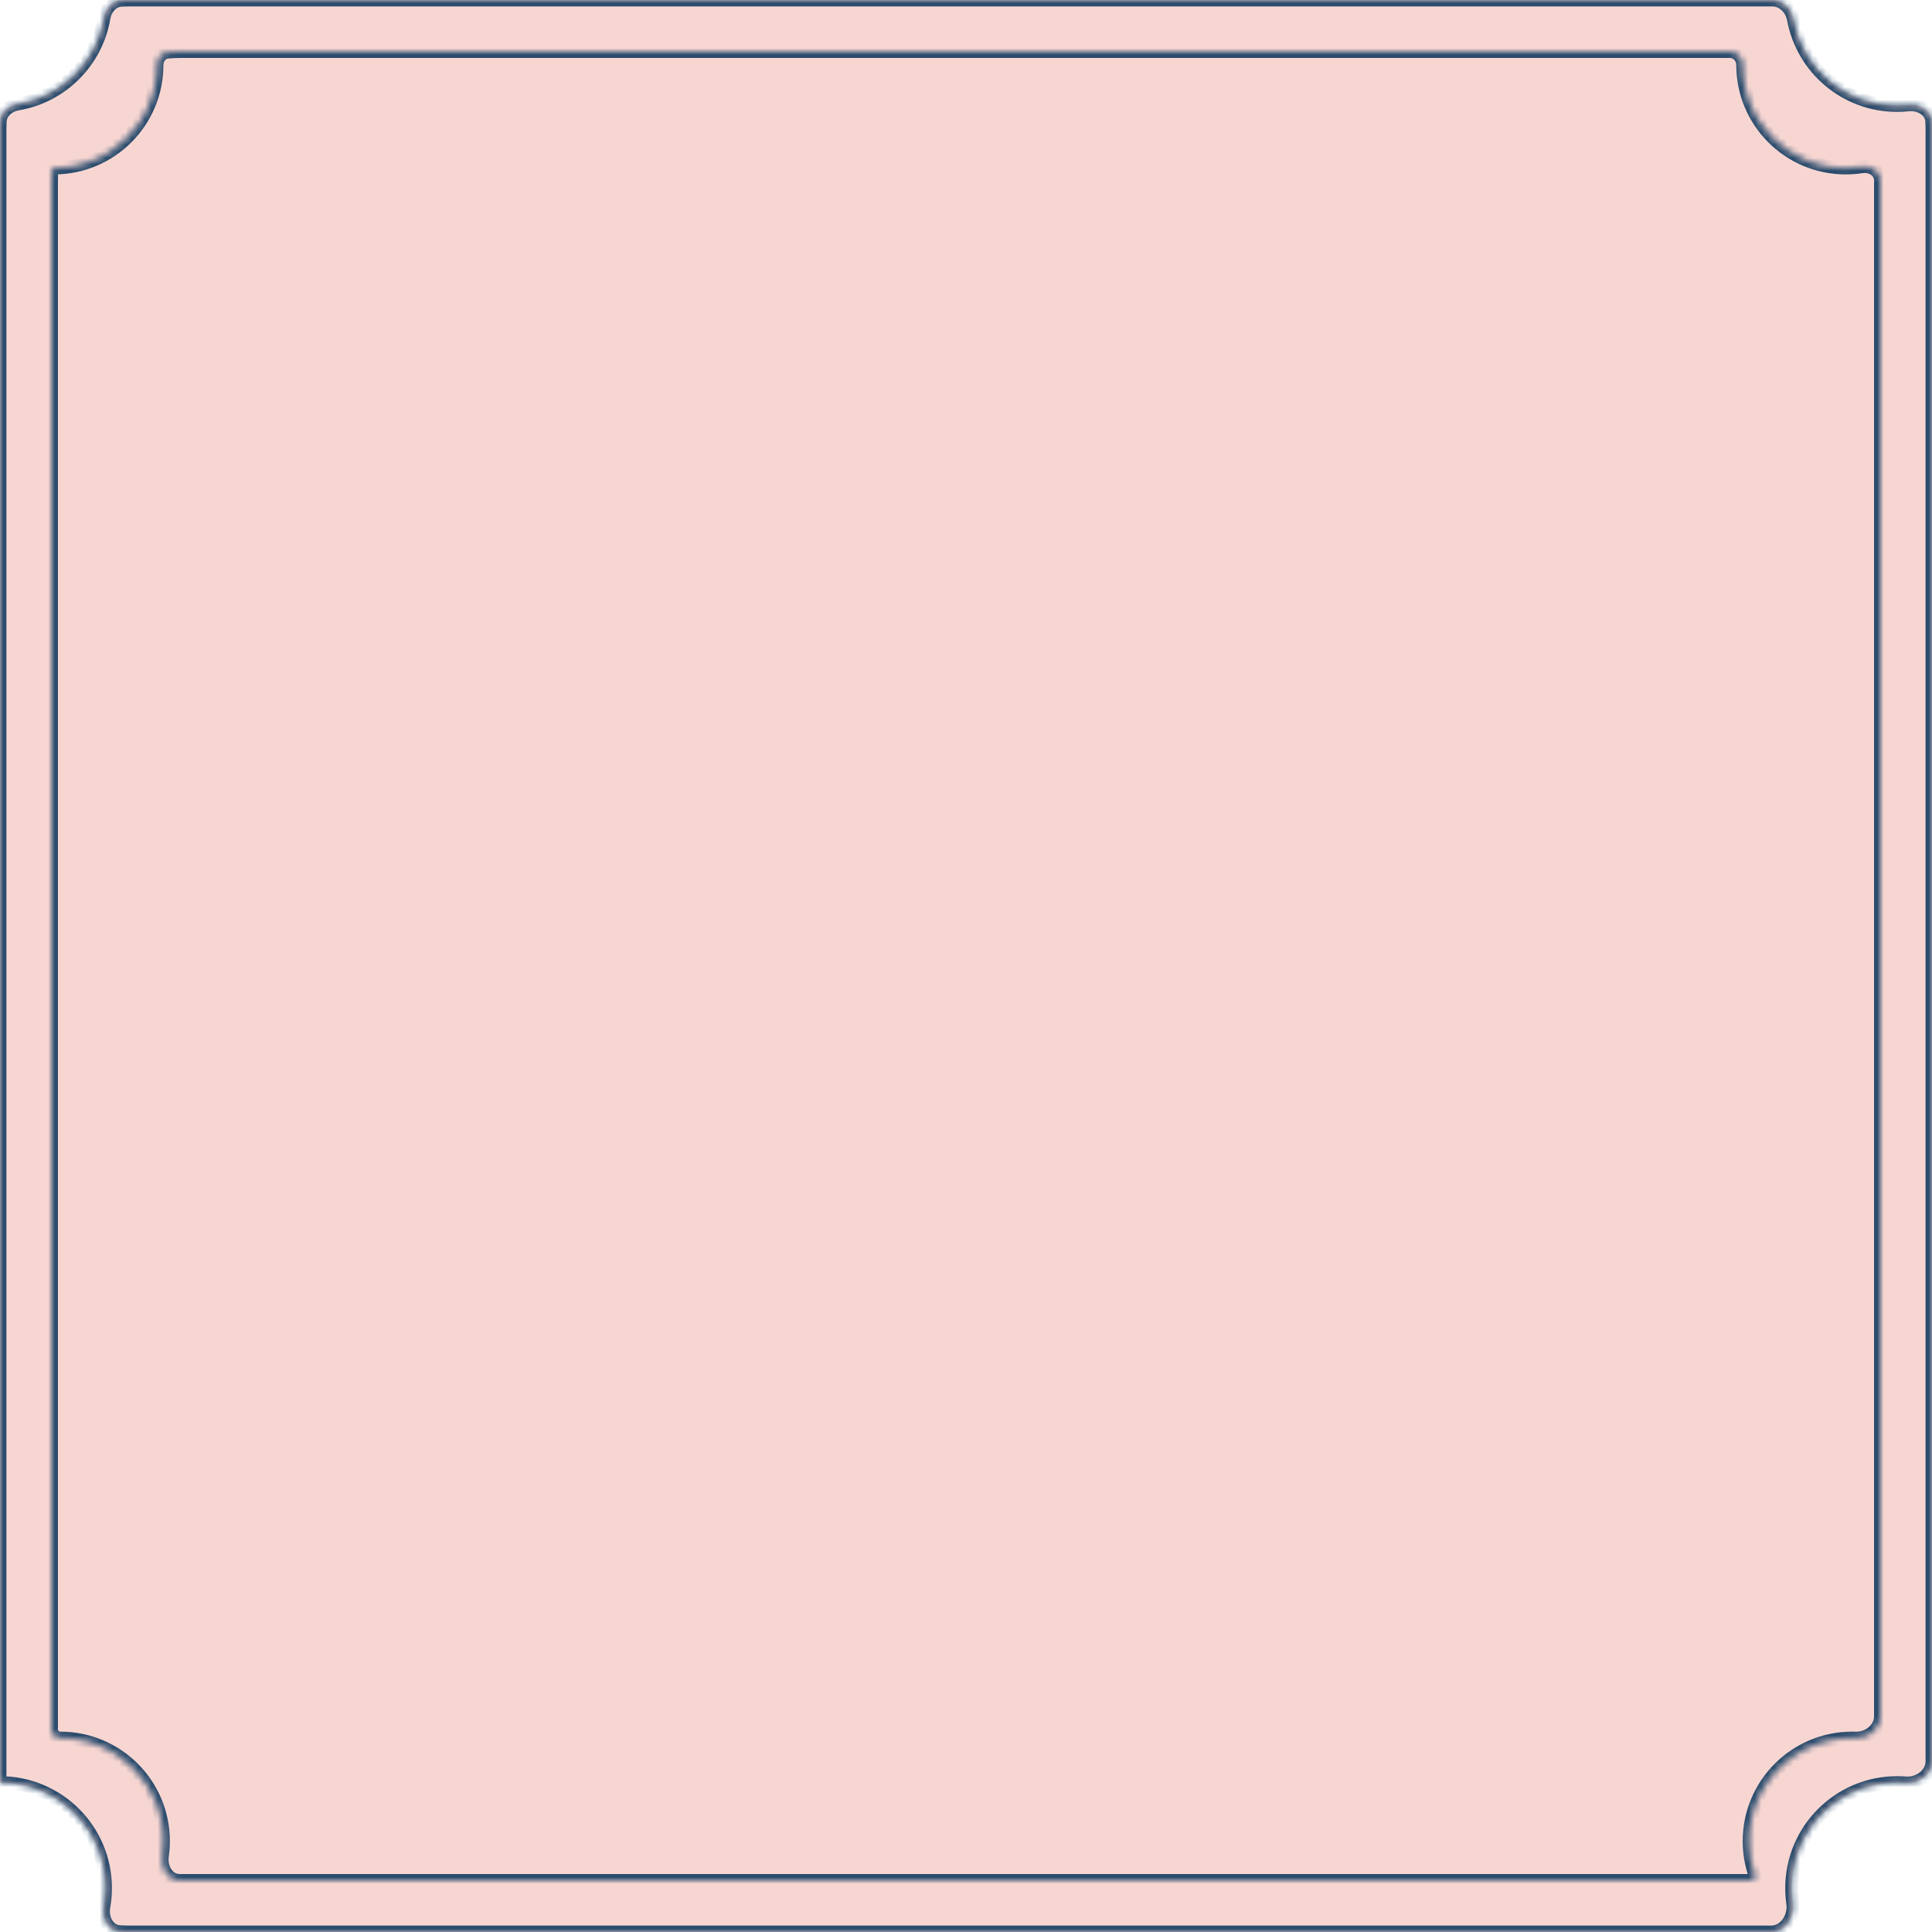 <?xml version="1.0" encoding="UTF-8"?> <svg xmlns="http://www.w3.org/2000/svg" width="300" height="300" viewBox="0 0 300 300" fill="none"><mask id="path-1-inside-1_135_189" fill="white"><path fill-rule="evenodd" clip-rule="evenodd" d="M278.482 2.985C278.182 1.355 276.868 0 275.211 0L20 0C19.6 0 19.203 0.012 18.808 0.035C17.384 0.119 16.386 1.36 16.147 2.766C14.985 9.595 9.596 14.985 2.766 16.146C1.36 16.385 0.119 17.384 0.035 18.808C0.012 19.202 0 19.6 0 20L0 276.801C0 276.802 0 276.802 0 276.802V276.802C9.046 276.802 16.38 284.135 16.38 293.181C16.38 294.17 16.292 295.138 16.124 296.079C15.802 297.882 16.756 299.823 18.582 299.951C19.05 299.983 19.523 300 20 300H275.018C277.204 300 278.689 297.694 278.378 295.53C278.268 294.763 278.211 293.979 278.211 293.181C278.211 284.135 285.544 276.802 294.59 276.802C295.022 276.802 295.45 276.818 295.874 276.851C297.934 277.011 300 275.555 300 273.489V20C300 19.617 299.989 19.236 299.968 18.858C299.869 17.103 298.073 16.104 296.325 16.288C295.755 16.348 295.176 16.379 294.59 16.379C286.564 16.379 279.886 10.605 278.482 2.985Z"></path></mask><path fill-rule="evenodd" clip-rule="evenodd" d="M278.482 2.985C278.182 1.355 276.868 0 275.211 0L20 0C19.6 0 19.203 0.012 18.808 0.035C17.384 0.119 16.386 1.36 16.147 2.766C14.985 9.595 9.596 14.985 2.766 16.146C1.36 16.385 0.119 17.384 0.035 18.808C0.012 19.202 0 19.6 0 20L0 276.801C0 276.802 0 276.802 0 276.802V276.802C9.046 276.802 16.38 284.135 16.38 293.181C16.38 294.17 16.292 295.138 16.124 296.079C15.802 297.882 16.756 299.823 18.582 299.951C19.05 299.983 19.523 300 20 300H275.018C277.204 300 278.689 297.694 278.378 295.53C278.268 294.763 278.211 293.979 278.211 293.181C278.211 284.135 285.544 276.802 294.59 276.802C295.022 276.802 295.45 276.818 295.874 276.851C297.934 277.011 300 275.555 300 273.489V20C300 19.617 299.989 19.236 299.968 18.858C299.869 17.103 298.073 16.104 296.325 16.288C295.755 16.348 295.176 16.379 294.59 16.379C286.564 16.379 279.886 10.605 278.482 2.985Z" fill="#F7D6D2"></path><path d="M299.968 18.858L300.966 18.802L299.968 18.858ZM296.325 16.288L296.22 15.293L296.325 16.288ZM278.378 295.53L279.368 295.388L278.378 295.53ZM16.124 296.079L17.109 296.255L16.124 296.079ZM18.582 299.951L18.652 298.953L18.582 299.951ZM2.766 16.146L2.934 17.132L2.766 16.146ZM295.874 276.851L295.797 277.848L295.874 276.851ZM16.147 2.766L15.161 2.598L16.147 2.766ZM278.482 2.985L279.466 2.803L278.482 2.985ZM20 1H275.211V-1H20V1ZM18.867 1.033C19.242 1.011 19.619 1 20 1V-1C19.58 -1 19.163 -0.988 18.75 -0.963L18.867 1.033ZM2.934 17.132C10.182 15.899 15.9 10.182 17.133 2.934L15.161 2.598C14.07 9.009 9.009 14.07 2.598 15.16L2.934 17.132ZM1 20C1 19.619 1.011 19.241 1.033 18.866L-0.963 18.749C-0.988 19.163 -1 19.58 -1 20H1ZM1 276.801V20H-1V276.801H1ZM17.38 293.181C17.38 283.583 9.599 275.802 0 275.802V277.802C8.494 277.802 15.38 284.687 15.38 293.181H17.38ZM17.109 296.255C17.287 295.256 17.38 294.229 17.38 293.181H15.38C15.38 294.111 15.297 295.02 15.14 295.903L17.109 296.255ZM20 299C19.547 299 19.097 298.984 18.652 298.953L18.512 300.948C19.004 300.983 19.5 301 20 301V299ZM275.018 299H20V301H275.018V299ZM279.368 295.388C279.265 294.668 279.211 293.931 279.211 293.181H277.211C277.211 294.026 277.271 294.858 277.388 295.672L279.368 295.388ZM279.211 293.181C279.211 284.687 286.096 277.802 294.59 277.802V275.802C284.992 275.802 277.211 283.583 277.211 293.181H279.211ZM294.59 277.802C294.996 277.802 295.399 277.817 295.797 277.848L295.951 275.854C295.502 275.819 295.048 275.802 294.59 275.802V277.802ZM299 20V273.489H301V20H299ZM298.97 18.915C298.99 19.274 299 19.636 299 20H301C301 19.598 300.989 19.199 300.966 18.802L298.97 18.915ZM294.59 17.379C295.211 17.379 295.825 17.346 296.429 17.282L296.22 15.293C295.685 15.35 295.141 15.379 294.59 15.379V17.379ZM277.499 3.166C278.988 11.252 286.073 17.379 294.59 17.379V15.379C287.055 15.379 280.783 9.958 279.466 2.803L277.499 3.166ZM300.966 18.802C300.897 17.561 300.217 16.602 299.314 16.01C298.426 15.427 297.305 15.179 296.22 15.293L296.429 17.282C297.093 17.213 297.744 17.372 298.216 17.682C298.673 17.982 298.941 18.4 298.97 18.915L300.966 18.802ZM275.018 301C276.491 301 277.69 300.217 278.448 299.158C279.199 298.107 279.561 296.732 279.368 295.388L277.388 295.672C277.506 296.492 277.281 297.351 276.821 297.995C276.367 298.63 275.73 299 275.018 299V301ZM-1 276.801C-1 277.354 -0.552 277.802 0 277.802V275.802C0.552 275.802 1 276.249 1 276.801H-1ZM15.14 295.903C14.94 297.022 15.129 298.202 15.685 299.149C16.251 300.114 17.22 300.858 18.512 300.948L18.652 298.953C18.118 298.916 17.696 298.625 17.41 298.137C17.113 297.631 16.986 296.939 17.109 296.255L15.14 295.903ZM2.598 15.16C0.904 15.448 -0.843 16.707 -0.963 18.749L1.033 18.866C1.081 18.06 1.816 17.322 2.934 17.132L2.598 15.16ZM295.797 277.848C298.264 278.04 301 276.298 301 273.489H299C299 274.811 297.604 275.982 295.951 275.854L295.797 277.848ZM18.75 -0.963C16.708 -0.843 15.449 0.903 15.161 2.598L17.133 2.934C17.323 1.816 18.061 1.081 18.867 1.033L18.75 -0.963ZM275.211 1C276.28 1 277.265 1.898 277.499 3.166L279.466 2.803C279.099 0.812 277.456 -1 275.211 -1V1Z" fill="#2B4C6D" mask="url(#path-1-inside-1_135_189)"></path><mask id="path-3-inside-2_135_189" fill="white"><path fill-rule="evenodd" clip-rule="evenodd" d="M292 28C292 26.555 290.532 25.666 289.104 25.891C288.29 26.019 287.454 26.085 286.604 26.085C277.767 26.085 270.604 18.922 270.604 10.085V10.085C270.604 8.977 269.756 8 268.647 8H28C27.328 8 26.664 8.033 26.009 8.098C25.029 8.195 24.377 9.101 24.377 10.085V10.085C24.377 18.922 17.213 26.085 8.377 26.085V26.085C8.215 26.085 8.079 26.207 8.066 26.368C8.022 26.906 8 27.45 8 28V268.567C8 269.308 8.635 269.887 9.377 269.887V269.887C18.213 269.887 25.377 277.05 25.377 285.887C25.377 286.663 25.322 287.426 25.215 288.172C24.949 290.031 26.017 291.99 27.895 292C27.93 292 27.965 292 28 292H272V292C272.392 292 272.649 291.6 272.518 291.231C271.926 289.56 271.604 287.761 271.604 285.887C271.604 277.05 278.767 269.887 287.604 269.887C287.763 269.887 287.923 269.889 288.082 269.894C290.073 269.952 292 268.516 292 266.523V28V28Z"></path></mask><path fill-rule="evenodd" clip-rule="evenodd" d="M292 28C292 26.555 290.532 25.666 289.104 25.891C288.29 26.019 287.454 26.085 286.604 26.085C277.767 26.085 270.604 18.922 270.604 10.085V10.085C270.604 8.977 269.756 8 268.647 8H28C27.328 8 26.664 8.033 26.009 8.098C25.029 8.195 24.377 9.101 24.377 10.085V10.085C24.377 18.922 17.213 26.085 8.377 26.085V26.085C8.215 26.085 8.079 26.207 8.066 26.368C8.022 26.906 8 27.45 8 28V268.567C8 269.308 8.635 269.887 9.377 269.887V269.887C18.213 269.887 25.377 277.05 25.377 285.887C25.377 286.663 25.322 287.426 25.215 288.172C24.949 290.031 26.017 291.99 27.895 292C27.93 292 27.965 292 28 292H272V292C272.392 292 272.649 291.6 272.518 291.231C271.926 289.56 271.604 287.761 271.604 285.887C271.604 277.05 278.767 269.887 287.604 269.887C287.763 269.887 287.923 269.889 288.082 269.894C290.073 269.952 292 268.516 292 266.523V28V28Z" fill="#F7D6D2"></path><path d="M25.215 288.172L24.225 288.031L25.215 288.172ZM27.895 292L27.9 291L27.895 292ZM272.518 291.231L271.575 291.565L272.518 291.231ZM26.009 8.098L25.911 7.103L26.009 8.098ZM288.082 269.894L288.052 270.893L288.082 269.894ZM289.104 25.891L289.26 26.878L289.104 25.891ZM286.604 27.085C287.506 27.085 288.394 27.015 289.26 26.878L288.949 24.903C288.186 25.023 287.402 25.085 286.604 25.085V27.085ZM269.604 10.085C269.604 19.474 277.215 27.085 286.604 27.085V25.085C278.319 25.085 271.604 18.369 271.604 10.085H269.604ZM28 9H268.647V7H28V9ZM26.107 9.093C26.73 9.032 27.361 9 28 9V7C27.295 7 26.598 7.035 25.911 7.103L26.107 9.093ZM8.377 27.085C17.766 27.085 25.377 19.474 25.377 10.085H23.377C23.377 18.369 16.661 25.085 8.377 25.085V27.085ZM9 28C9 27.477 9.021 26.96 9.062 26.448L7.069 26.287C7.023 26.852 7 27.424 7 28H9ZM9 268.567V28H7V268.567H9ZM26.377 285.887C26.377 276.498 18.766 268.887 9.377 268.887V270.887C17.661 270.887 24.377 277.602 24.377 285.887H26.377ZM26.205 288.314C26.318 287.521 26.377 286.71 26.377 285.887H24.377C24.377 286.615 24.325 287.331 24.225 288.031L26.205 288.314ZM28 291C27.967 291 27.933 291 27.9 291L27.89 293C27.926 293 27.963 293 28 293V291ZM272 291H28V293H272V291ZM273.46 290.897C272.906 289.332 272.604 287.645 272.604 285.887H270.604C270.604 287.876 270.946 289.788 271.575 291.565L273.46 290.897ZM272.604 285.887C272.604 277.602 279.319 270.887 287.604 270.887V268.887C278.215 268.887 270.604 276.498 270.604 285.887H272.604ZM287.604 270.887C287.754 270.887 287.903 270.889 288.052 270.893L288.111 268.894C287.942 268.889 287.773 268.887 287.604 268.887V270.887ZM291 28V266.523H293V28H291ZM24.225 288.031C24.061 289.181 24.303 290.382 24.912 291.323C25.533 292.282 26.561 292.993 27.89 293L27.9 291C27.351 290.997 26.906 290.723 26.59 290.236C26.263 289.73 26.104 289.022 26.205 288.314L24.225 288.031ZM7 268.567C7 269.914 8.139 270.887 9.377 270.887V268.887C9.132 268.887 9 268.702 9 268.567H7ZM272 293C273.15 293 273.798 291.851 273.46 290.897L271.575 291.565C271.531 291.441 271.552 291.306 271.621 291.201C271.694 291.092 271.833 291 272 291V293ZM25.911 7.103C24.303 7.262 23.377 8.713 23.377 10.085H25.377C25.377 9.489 25.756 9.128 26.107 9.093L25.911 7.103ZM288.052 270.893C290.443 270.963 293 269.231 293 266.523H291C291 267.801 289.703 268.941 288.111 268.894L288.052 270.893ZM8.377 25.085C7.715 25.085 7.125 25.587 7.069 26.287L9.062 26.448C9.032 26.826 8.716 27.085 8.377 27.085V25.085ZM271.604 10.085C271.604 8.509 270.389 7 268.647 7V9C269.122 9 269.604 9.444 269.604 10.085H271.604ZM289.26 26.878C289.731 26.805 290.195 26.919 290.521 27.143C290.833 27.358 291 27.65 291 28H293C293 26.904 292.433 26.03 291.654 25.495C290.89 24.97 289.906 24.753 288.949 24.903L289.26 26.878Z" fill="#2B4C6D" mask="url(#path-3-inside-2_135_189)"></path></svg> 